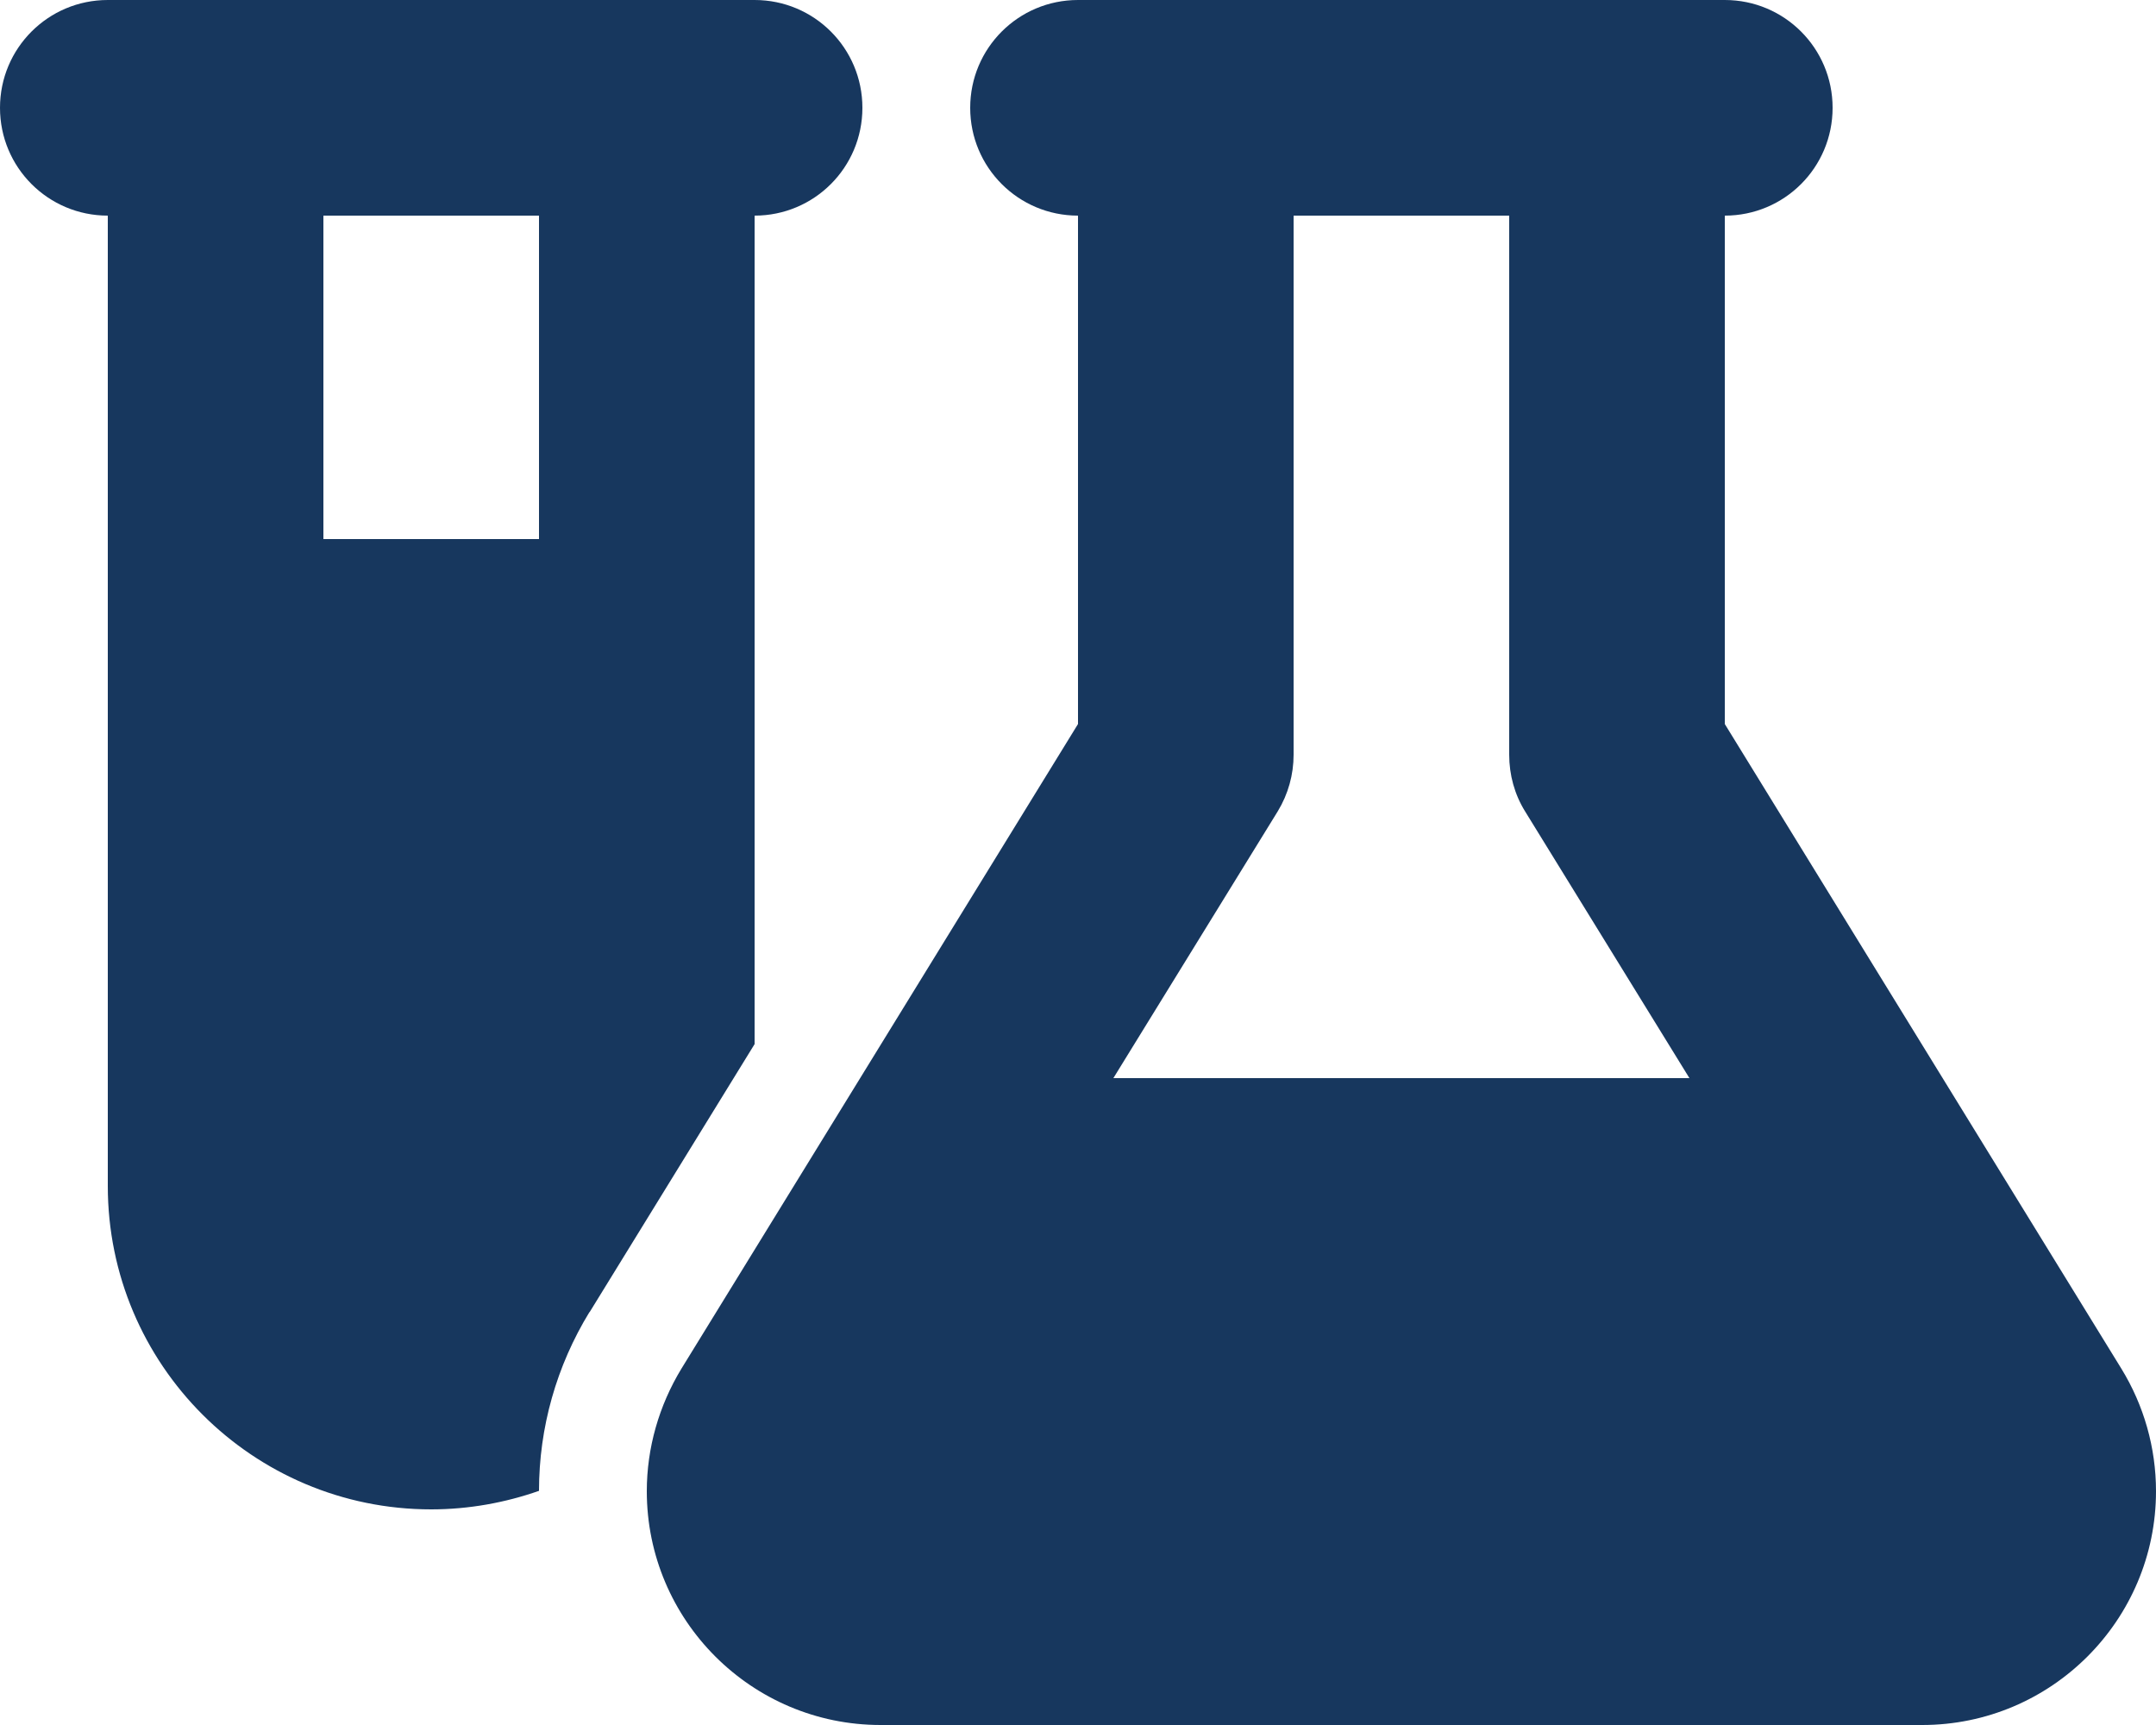 <svg viewBox="0 0 640 512" xmlns="http://www.w3.org/2000/svg"><path d="M175 389.4c-9.8 16-15 34.3-15 53.1-10 3.5-20.8 5.5-32 5.5-53 0-96-43-96-96L32 64C14.3 64 0 49.7 0 32S14.3 0 32 0L96 0l64 0 64 0c17.7 0 32 14.3 32 32s-14.3 32-32 32l0 245.9-49 79.6zM96 64l0 96 64 0 0-96L96 64zM352 0 480 0l32 0c17.7 0 32 14.3 32 32s-14.3 32-32 32l0 150.9L629.7 406.2c6.7 10.9 10.3 23.5 10.3 36.4 0 38.3-31.1 69.4-69.4 69.4l-309.2 0c-38.3 0-69.4-31.1-69.4-69.4 0-12.8 3.6-25.4 10.3-36.4L320 214.9 320 64c-17.7 0-32-14.3-32-32s14.3-32 32-32l32 0zm32 64 0 160c0 5.9-1.6 11.7-4.7 16.8L330.5 320l171 0-48.8-79.2c-3.1-5-4.7-10.8-4.7-16.8l0-160-64 0z" fill="#17375e"/></svg>